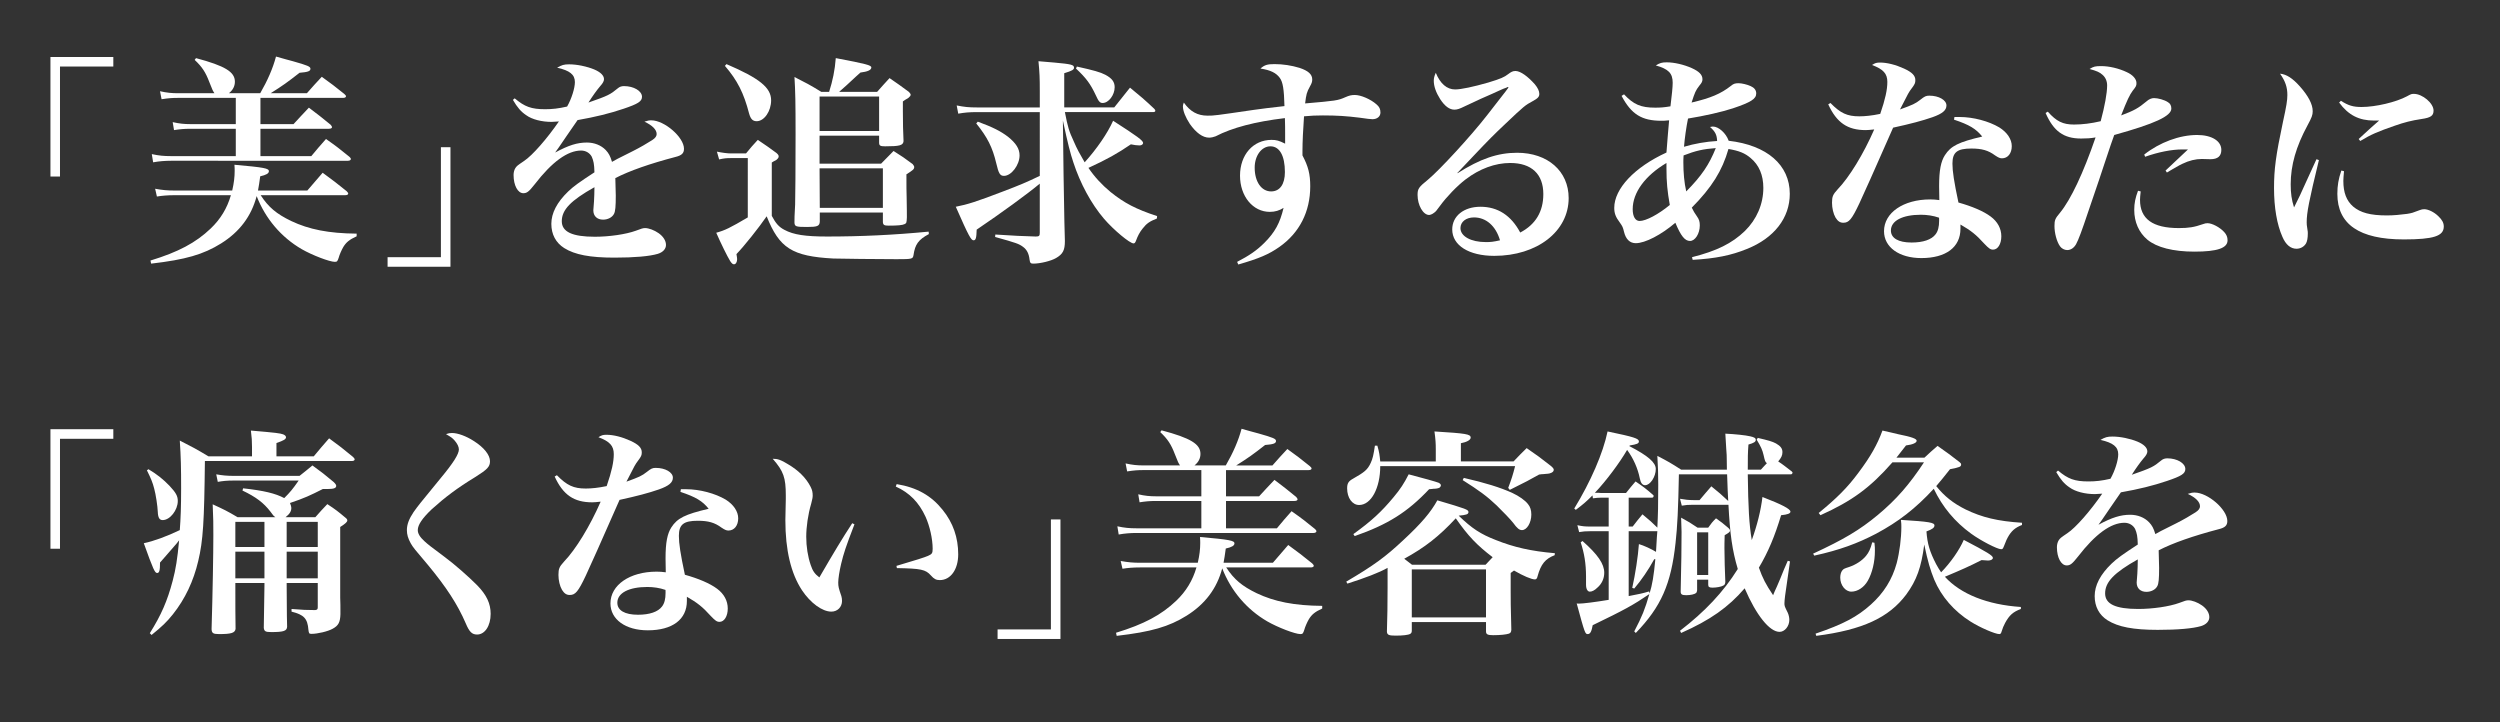 <?xml version="1.0" encoding="utf-8"?>
<!-- Generator: Adobe Illustrator 16.0.0, SVG Export Plug-In . SVG Version: 6.00 Build 0)  -->
<!DOCTYPE svg PUBLIC "-//W3C//DTD SVG 1.1//EN" "http://www.w3.org/Graphics/SVG/1.1/DTD/svg11.dtd">
<svg version="1.1" id="レイヤー_1" xmlns="http://www.w3.org/2000/svg" xmlns:xlink="http://www.w3.org/1999/xlink" x="0px"
	 y="0px" width="450px" height="130px" viewBox="0 0 450 130" enable-background="new 0 0 450 130" xml:space="preserve">
<rect x="0" y="0" width="450" height="130" fill="#333333" stroke="none"/>
<g>
	<path fill="#FFFFFF" d="M20.398,11.98h-9.599v19.796H9.08V10.26h11.318V11.98z"/>
	<path fill="#FFFFFF" d="M46.92,35.136c1.4,2.159,2.84,3.359,5.479,4.639c3.199,1.52,6.759,2.239,11.798,2.279v0.48
		c-1.319,0.6-1.88,1.08-2.399,1.92c-0.32,0.56-0.68,1.36-0.84,1.959c-0.2,0.6-0.28,0.72-0.68,0.72c-0.96,0-4.079-1.2-5.959-2.279
		c-3.72-2.16-6.56-5.519-8.119-9.559c-0.96,3.64-3.079,6.439-6.398,8.519c-3.2,2-6.399,2.919-12.598,3.64l-0.12-0.56
		c4.999-1.52,8.158-3.199,10.838-5.759c1.76-1.68,2.959-3.64,3.64-5.999H31.403c-1.2,0-2.2,0.08-3.16,0.24l-0.319-1.4
		c1.319,0.24,2.239,0.32,3.479,0.32h10.397c0.32-1.4,0.44-2.44,0.44-3.56c0-0.2,0-0.6-0.04-1.08c5.359,0.48,6.199,0.64,6.199,1.16
		c0,0.4-0.48,0.68-1.561,0.92c-0.159,1.24-0.239,1.64-0.399,2.56h8.879c1.159-1.36,1.56-1.8,2.759-3.2
		c1.92,1.4,2.479,1.84,4.319,3.319c0.2,0.2,0.28,0.32,0.28,0.44c0,0.16-0.2,0.28-0.52,0.28H46.92z M46.84,16.779
		c1.32-2.28,2.28-4.479,2.84-6.599c1.32,0.36,2.359,0.68,3.04,0.84c2.679,0.76,3.159,0.96,3.159,1.36c0,0.44-0.48,0.6-1.96,0.72
		c-2.199,1.72-3.039,2.32-5.199,3.68h6.52c1.159-1.32,1.52-1.72,2.68-2.959c1.759,1.28,2.319,1.68,4.039,3.079
		c0.239,0.2,0.319,0.32,0.319,0.44c0,0.16-0.199,0.28-0.52,0.28H46.88v4.719h5.959c1.16-1.28,1.561-1.68,2.76-2.96
		c1.72,1.28,2.24,1.72,3.92,3.08c0.159,0.2,0.239,0.32,0.239,0.44c0,0.16-0.199,0.28-0.56,0.28H46.88v4.919h9.159
		c1.119-1.32,1.439-1.76,2.64-3.08c1.879,1.32,2.439,1.76,4.159,3.16c0.239,0.2,0.319,0.36,0.319,0.44c0,0.2-0.239,0.32-0.52,0.32
		H30.763c-1.039,0-2.119,0.08-3.199,0.28l-0.24-1.479c1.28,0.28,2.2,0.36,3.399,0.36h11.719v-4.919h-8.239
		c-1.039,0-1.879,0.08-2.879,0.24l-0.24-1.44c1.2,0.28,2.119,0.36,3.119,0.36h8.239v-4.719H32.003c-0.92,0-1.64,0.04-2.92,0.24
		l-0.279-1.44c1.239,0.28,2.119,0.36,3.239,0.36h6.559c-0.319-0.48-0.319-0.48-0.92-2c-0.68-1.799-1.319-2.759-2.64-3.999l0.24-0.32
		c5.239,1.4,6.999,2.48,6.999,4.239c0,0.8-0.36,1.52-1.08,2.08H46.84z"/>
	<path fill="#FFFFFF" d="M69.764,46.294h9.599V26.498h1.72v21.516H69.764V46.294z"/>
	<path fill="#FFFFFF" d="M92.644,17.699c1.8,1.52,3,1.96,5.479,1.96c1.279,0,2.399-0.12,3.959-0.48c0.8-1.4,1.399-3.319,1.399-4.399
		c0-1.36-0.92-2.08-3.199-2.6c0.84-0.48,1.24-0.6,2.16-0.6c1.399,0,3.159,0.36,4.519,0.92c1.12,0.48,1.76,1.08,1.76,1.759
		c0,0.32-0.2,0.72-0.68,1.24c-0.64,0.76-1.359,1.759-2.119,2.959c3.559-1.24,3.919-1.44,5.278-2.56c0.32-0.28,0.681-0.4,1.12-0.4
		c1.76,0,3.239,0.88,3.239,1.919c0,0.84-0.72,1.28-3.319,2.16c-2.479,0.84-5.079,1.48-8.278,2.04c-1.2,1.72-1.52,2.2-1.96,2.84
		c-1.52,2.239-1.52,2.239-2.079,3c2.439-1.32,3.999-1.8,5.719-1.8c1.319,0,2.56,0.48,3.399,1.36c0.52,0.56,0.8,1.04,1.12,2.12
		c0.68-0.4,0.68-0.4,3.799-1.96c1.2-0.6,2.64-1.439,3.439-1.959c0.56-0.36,0.8-0.72,0.8-1.08c0-0.8-0.76-1.56-2.199-2.239
		c0.6-0.2,0.84-0.24,1.239-0.24c2.36,0,5.879,3.04,5.879,5.119c0,0.8-0.399,1.2-1.56,1.48c-4.559,1.2-8.238,2.479-10.798,3.799
		c0.08,2.679,0.08,2.759,0.08,3.159c0,1.96-0.08,2.84-0.32,3.28c-0.319,0.64-1.12,1.04-1.96,1.04c-1.079,0-1.76-0.64-1.76-1.68
		c0-0.12,0-0.12,0.12-1.6c0.04-0.92,0.08-1.48,0.08-2.56c-4.279,2.399-5.879,4.079-5.879,6.119c0,1.919,1.88,2.799,5.959,2.799
		c2.6,0,5.6-0.44,7.359-1.08c1.039-0.4,1.319-0.48,1.68-0.48c0.64,0,1.64,0.36,2.439,0.92c0.84,0.6,1.319,1.359,1.319,2.12
		c0,0.72-0.56,1.319-1.479,1.6c-1.479,0.44-4.199,0.68-7.799,0.68c-4.399,0-7.119-0.52-9.038-1.72
		c-1.521-0.959-2.32-2.479-2.32-4.359c0-1.919,1-3.879,3.04-5.839c0.96-0.92,1.96-1.64,4.719-3.439
		c-0.04-1.52-0.16-2.04-0.479-2.799c-0.36-0.68-1.08-1.12-1.92-1.12c-2.439,0-5.239,2.04-8.358,6.079c-1.04,1.32-1.399,1.6-2.04,1.6
		c-1,0-1.76-1.399-1.76-3.279c0-0.48,0.12-0.92,0.32-1.24c0.28-0.4,0.32-0.44,1.56-1.28c1.52-1,4.159-4.04,6.279-7.119
		c-0.64,0.04-1.04,0.08-1.32,0.08c-1.76,0-3.52-0.439-4.559-1.2c-0.96-0.64-1.6-1.399-2.4-2.759L92.644,17.699z"/>
	<path fill="#FFFFFF" d="M129.044,27.297c0.96,0.2,1.92,0.32,2.479,0.32h2.76c0.88-1.08,1.16-1.4,2.12-2.439
		c1.479,1,1.959,1.32,3.359,2.359c0.319,0.28,0.399,0.44,0.399,0.6c0,0.2-0.08,0.36-0.359,0.6c-0.08,0.08-0.08,0.08-0.561,0.32
		c-0.159,0.08-0.159,0.08-0.319,0.2v9.599c0.72,1.36,1.279,2,2.279,2.52c1.64,0.88,3.76,1.2,7.679,1.2
		c6.079,0,12.038-0.28,18.277-0.88l0.04,0.44c-1.88,1-2.479,1.84-2.76,3.759c-0.12,0.72-0.2,0.76-3.04,0.76
		c-3.039,0-10.438-0.08-11.397-0.12c-7.438-0.4-9.719-1.88-11.998-7.599c-1.399,2.04-4.039,5.359-5.439,6.799
		c0.08,0.4,0.12,0.8,0.12,0.92c0,0.52-0.24,0.919-0.56,0.919c-0.24,0-0.4-0.16-0.68-0.56c-0.561-0.92-1.68-3.2-2.52-5.119
		c1.6-0.44,2.479-0.88,5.679-2.76V28.457h-3.08c-0.76,0-1.199,0.04-2.079,0.24L129.044,27.297z M130.764,11.54
		c5.959,2.56,8.039,4.239,8.039,6.519c0,1.959-1.24,3.759-2.6,3.759c-0.72,0-1.08-0.4-1.359-1.36
		c-0.96-3.719-2.12-5.999-4.359-8.599L130.764,11.54z M149.241,16.539c0.64-2,1.04-3.919,1.199-6.079
		c5.479,1.04,6.399,1.28,6.399,1.68c0,0.48-0.68,0.76-1.96,0.92c-0.359,0.32-0.56,0.48-0.76,0.68c-1.24,1.16-2.279,2.12-3.079,2.799
		h6.839c0.959-1.08,1.239-1.4,2.239-2.479c1.52,1.04,1.96,1.36,3.479,2.479c0.24,0.28,0.32,0.36,0.32,0.52s-0.12,0.32-0.36,0.52
		c-0.08,0.08-0.08,0.08-0.64,0.4c-0.16,0.12-0.2,0.12-0.4,0.28c0,0.36,0,0.6,0,1.04c0,0.16,0,0.4,0,0.68
		c0,2.32,0.04,3.64,0.12,5.439c-0.08,0.76-0.72,0.92-3.319,0.92c-0.88,0-1.08-0.12-1.08-0.68v-1.24h-10.718v5.039H158.6
		c1-1,1.319-1.32,2.239-2.28c1.52,0.96,2,1.28,3.439,2.36c0.2,0.24,0.28,0.4,0.28,0.52c0,0.4-0.2,0.56-1.4,1.32
		c0,2.28,0,3.04,0.04,4.2c0.04,1.919,0.04,3.079,0.04,3.519v0.04c-0.04,0.96-0.08,1.04-0.399,1.2c-0.4,0.2-1.24,0.28-2.88,0.28
		c-0.8,0-1-0.12-1.04-0.64v-1.72h-11.357v1.64c-0.04,0.8-0.44,0.96-2.28,0.96c-2.039,0-2.239-0.08-2.279-0.8
		c0-0.92,0-0.92,0.12-3.239c0.04-1.52,0.08-6.359,0.08-12.638c0-5.759-0.04-7.679-0.2-10.318c2.12,1.08,2.76,1.4,4.839,2.68H149.241
		z M158.239,23.578v-6.199h-10.718v6.199H158.239z M158.919,37.416v-7.119h-11.397l0.04,7.119H158.919z"/>
	<path fill="#FFFFFF" d="M191.681,20.179c0.521,2.679,0.72,3.399,1.6,5.279c0.561,1.32,1.12,2.32,1.96,3.759
		c2.199-2.439,4.119-5.239,5.119-7.479c4.359,2.799,5.399,3.56,5.399,4c0,0.24-0.28,0.44-0.641,0.44c-0.479,0-0.999-0.08-1.56-0.2
		c-2.399,1.64-4.319,2.72-7.639,4.239c1.08,1.6,2.399,3.04,4,4.359c2.439,1.959,4.559,3.08,8.358,4.319l-0.04,0.44
		c-1.32,0.52-1.84,0.88-2.56,1.8c-0.521,0.64-0.88,1.319-1.2,2.199c-0.12,0.32-0.24,0.48-0.439,0.48c-0.68,0-3.6-2.439-5.319-4.439
		c-2.319-2.72-4.279-6.359-5.52-10.159c-0.56-1.68-0.959-3.239-1.879-7.519l0.12,9.758c0.159,9.278,0.159,9.278,0.239,11.918
		c0,1.68-0.359,2.36-1.6,3.08c-0.88,0.52-2.84,1-4.079,1c-0.48,0-0.6-0.12-0.68-0.72c-0.12-1.08-0.48-1.799-1.2-2.319
		s-1.12-0.68-4.999-1.76l0.04-0.44c3.72,0.24,4.599,0.28,7.278,0.36c0.601,0,0.721-0.12,0.721-0.68v-8.839
		c-2.2,1.84-6.919,5.279-11.358,8.279c-0.04,1.52-0.16,1.92-0.561,1.92c-0.439,0-0.84-0.68-3.199-6.039
		c2.08-0.4,3.84-0.96,8.519-2.76c2.96-1.12,4.279-1.68,6.6-2.799V20.179h-11.318c-1.4,0-2.2,0.08-3.359,0.28l-0.28-1.48
		c1.399,0.28,2.16,0.36,3.64,0.36h11.318v-2.92c0-2.439-0.04-3.359-0.24-5.399c1.279,0.12,2.239,0.2,2.839,0.24
		c3.08,0.28,3.56,0.4,3.56,0.919c0,0.36-0.319,0.56-1.76,1v6.159h8.999c1.479-1.84,1.479-1.84,2.839-3.56
		c1.96,1.6,2.521,2.08,4.359,3.799c0.16,0.16,0.2,0.28,0.2,0.36c0,0.16-0.16,0.24-0.359,0.24H191.681z M176.004,21.898
		c2.719,1,4.119,1.72,5.438,2.719c1.44,1.16,2.08,2.16,2.08,3.359c0,1.72-1.479,3.68-2.8,3.68c-0.72,0-0.96-0.4-1.399-2.28
		c-0.681-2.879-1.6-4.679-3.6-7.159L176.004,21.898z M193.841,11.98c3.039,0.68,4.199,1,5.119,1.479c1.199,0.64,1.68,1.28,1.68,2.24
		c0,1.4-1.08,2.839-2.16,2.839c-0.479,0-0.72-0.24-1.239-1.399c-0.96-2.04-1.72-3.08-3.56-4.799L193.841,11.98z"/>
	<path fill="#FFFFFF" d="M222.684,47.134c2.159-1.12,3.52-2.04,4.919-3.439c1.88-1.88,2.8-3.56,3.439-6.279
		c-0.76,0.48-1.52,0.72-2.479,0.72c-3.04,0-5.359-2.8-5.359-6.519c0-3.759,2.359-6.439,5.679-6.439c0.841,0,1.32,0.12,2.44,0.68
		c0-1.12,0-1.439,0-1.919c0-0.96,0-1.28-0.04-2.68c-5.359,0.64-9.479,1.72-12.479,3.279c-0.279,0.12-0.8,0.24-1.159,0.24
		c-1.16,0-2.36-0.88-3.479-2.479c-0.76-1.16-1.24-2.32-1.24-3.16c0-0.16,0.04-0.36,0.16-0.68c1.16,1.64,2.479,2.359,4.279,2.359
		c1.2,0,1.2,0,8.318-1.04c1.6-0.24,2.8-0.36,5.52-0.68c-0.08-3.04-0.28-4.319-0.84-5.079c-0.64-0.88-1.64-1.4-3.479-1.68
		c0.72-0.64,1.239-0.8,2.52-0.8c1.52,0,3.079,0.24,4.52,0.68c1.56,0.52,2.279,1.16,2.279,2.08c0,0.4-0.08,0.68-0.4,1.24
		c-0.6,1.08-0.68,1.439-0.88,3.079c5.56-0.48,5.88-0.52,7.239-1.12c0.72-0.32,1.12-0.4,1.72-0.4c1.08,0,2.84,0.76,3.879,1.68
		c0.521,0.44,0.721,0.84,0.721,1.479c0,0.72-0.601,1.2-1.44,1.2c-0.359,0-0.96-0.08-2.359-0.28c-2.279-0.28-3.999-0.4-6.559-0.4
		c-1.36,0-2.04,0.04-3.399,0.16c-0.16,2.12-0.28,4.719-0.28,6.199c0,0.16,0,0.48,0,0.84c1.04,1.96,1.399,3.359,1.399,5.559
		c0,4.56-1.919,8.359-5.559,10.918c-1.88,1.32-3.64,2.08-7.398,3.159L222.684,47.134z M228.683,26.337c-1.6,0-2.84,1.68-2.84,3.839
		c0,2.52,1.2,4.279,2.96,4.279c1.56,0,2.479-1.28,2.479-3.479C231.282,28.017,230.322,26.337,228.683,26.337z"/>
	<path fill="#FFFFFF" d="M262.362,31.177c4.079-2.6,7.239-3.68,10.718-3.68c5.52,0,9.279,3.32,9.279,8.159
		c0,5.999-5.68,10.398-13.398,10.398c-4.559,0-7.559-1.88-7.559-4.759c0-2.399,2.08-4.079,5.079-4.079c3.12,0,5.52,1.56,7.159,4.639
		c2.76-1.44,4.159-3.759,4.159-6.919c0-3.6-2.12-5.599-5.959-5.599c-2.72,0-5.52,1.04-8.039,2.959
		c-1.52,1.16-3.439,3.16-4.599,4.759c-0.68,0.92-0.76,1.04-1.12,1.28c-0.24,0.2-0.64,0.36-0.84,0.36c-1.08,0-2.079-1.76-2.079-3.599
		c0-1.12,0.199-1.4,1.879-2.76c2.08-1.72,7.719-7.839,10.639-11.598c3.839-4.919,3.839-4.919,3.839-5.039c0,0-0.04-0.04-0.08-0.04
		c0,0,0,0-0.04,0c-0.119,0.08-0.359,0.16-0.8,0.32c-0.319,0.16-1.039,0.44-2.039,0.92c-0.28,0.12-1,0.44-2,0.88
		c-1.319,0.6-1.319,0.6-2.999,1.4c-0.8,0.4-1.28,0.56-1.76,0.56c-0.88,0-1.72-0.6-2.56-1.88c-0.76-1.2-1.16-2.319-1.16-3.319
		c0-0.44,0.08-0.8,0.36-1.44c0.8,1.96,1.999,3,3.479,3c1.079,0,3.319-0.48,5.959-1.24c2.239-0.68,2.879-0.96,3.599-1.52
		c0.521-0.4,0.84-0.56,1.28-0.56c0.04,0,0.08,0,0.08,0c0.88,0.04,2.159,0.96,3.439,2.399c0.52,0.64,0.8,1.2,0.8,1.72
		c0,0.52-0.24,0.8-1.28,1.36c-1.199,0.64-1.479,0.84-4.799,4c-2.12,2-2.96,2.839-5.839,5.879c-2.04,2.16-2.04,2.16-2.84,3
		L262.362,31.177z M265.322,39.135c-1.44,0-2.44,0.8-2.44,1.92c0,1.479,1.88,2.52,4.56,2.52c0.88,0,1.32-0.04,2.56-0.32
		C269.241,40.655,267.481,39.135,265.322,39.135z"/>
	<path fill="#FFFFFF" d="M292.325,16.979c1.72,1.84,3.039,2.399,5.599,2.399c0.96,0,1.56-0.04,2.76-0.24
		c0.24-1.959,0.4-3.439,0.4-4.239c0-1.72-0.761-2.479-3.04-3.12c0.72-0.44,1.08-0.56,1.96-0.56c1.359,0,3.079,0.4,4.519,1.04
		c1.32,0.6,1.92,1.2,1.92,2c0,0.4-0.12,0.64-0.56,1.16c-0.68,0.88-0.8,1.2-1.399,3.04c3.399-0.8,5.238-1.56,7.078-3
		c0.48-0.4,0.76-0.48,1.4-0.48c0.56,0,1.56,0.24,2.159,0.52c0.64,0.28,1,0.72,1,1.319c0,1-1,1.6-4.199,2.68
		c-2.08,0.68-5.119,1.36-8.079,1.84c-0.319,1.56-0.6,3.56-0.72,5.079c1.88-0.56,3.92-0.92,5.959-1.04
		c-0.04-1.12-0.359-1.72-1.279-2.52c0.239-0.04,0.399-0.08,0.52-0.08c1.04,0,2.359,1.2,2.84,2.56
		c6.919,0.8,10.998,4.359,10.998,9.558c0,4.319-2.8,7.958-7.719,9.918c-2.84,1.16-5.64,1.72-9.759,1.959l-0.12-0.48
		c4.439-1.12,7.199-2.479,9.519-4.719c2.12-2.08,3.319-4.839,3.319-7.758c0-2.28-0.76-4.12-2.319-5.399c-1-0.84-2.04-1.28-3.959-1.6
		c-1.12,3.919-3,6.919-6.6,10.558c0.4,0.8,0.4,0.8,0.92,1.56c0.4,0.56,0.521,0.959,0.521,1.64c0,1.479-0.84,2.799-1.76,2.799
		s-1.64-0.88-2.64-3.279c-2.52,2.16-5.439,3.679-7.119,3.679c-1.079,0-1.8-0.72-2.119-2.04c-0.2-0.84-0.28-1-0.76-1.68
		c-0.76-1-1-1.68-1-2.64c0-3.439,3.64-7.319,9.398-9.958c0.2-2.36,0.319-4.279,0.479-5.799c-0.72,0.08-1.119,0.08-1.399,0.08
		c-3.52,0-5.399-1.16-7.159-4.479L292.325,16.979z M293.885,37.656c0,1.32,0.479,2.12,1.24,2.12c1.159,0,3.399-1.2,5.438-2.88
		c-0.439-2.479-0.6-4.119-0.6-6.519c0-0.2,0-0.6,0-1.04C296.124,31.617,293.885,34.656,293.885,37.656z M303.003,29.217
		c0,1.88,0.16,3.68,0.521,5.239c2.759-2.799,4.119-4.799,5.318-7.799c-2.239,0.16-3.639,0.48-5.799,1.32
		C303.003,28.577,303.003,28.977,303.003,29.217z"/>
	<path fill="#FFFFFF" d="M329.484,18.539c1.8,1.84,3,2.4,5.199,2.4c1,0,2.24-0.12,3.76-0.44c0.92-2.68,1.279-4.359,1.279-5.759
		c0-1.479-0.72-2.279-2.76-3.04c0.561-0.36,0.801-0.439,1.44-0.439c1.279,0,2.839,0.4,4.319,1.08c1.479,0.68,2.039,1.28,2.039,2.08
		c0,0.52-0.08,0.72-0.68,1.52c-0.479,0.64-0.52,0.68-2.079,3.759c2.319-0.84,2.759-1.04,3.679-1.76c0.76-0.6,1-0.72,1.6-0.72
		c1.72,0,3.08,0.8,3.08,1.759c0,0.88-0.72,1.48-2.52,2.12c-1.84,0.64-3.96,1.2-7.079,1.88c-3.359,7.639-5.399,12.198-6.079,13.638
		c-1.359,2.879-1.88,3.479-2.879,3.479c-0.601,0-1-0.28-1.4-0.92c-0.399-0.68-0.64-1.72-0.64-2.68c0-1.12,0.16-1.479,1-2.399
		c2.119-2.2,4.679-6.399,6.599-10.798c-0.76,0.08-1.16,0.12-1.52,0.12c-3.279,0-5.239-1.32-6.759-4.639L329.484,18.539z
		 M351.801,21.059c0.4,0,0.72,0,0.92,0c2.479,0,5.279,0.76,7.159,1.879c1.399,0.88,2.239,2.12,2.239,3.359c0,1.32-0.72,2.2-1.76,2.2
		c-0.36,0-0.64-0.12-1.24-0.52c-1.239-0.92-2.399-1.24-4.279-1.24c-2.559,0-3.399,0.68-3.399,2.72c0,1.36,0.28,3.239,1.08,6.999
		c2.439,0.68,4.52,1.56,5.799,2.52c1.24,0.919,1.92,2.16,1.92,3.559c0,1.4-0.64,2.4-1.479,2.4c-0.48,0-0.76-0.2-1.6-1.08
		c-1.44-1.6-2.399-2.359-4.279-3.439c0,0.28,0,0.52,0,0.76c0,3.32-2.6,5.279-7.039,5.279c-3.999,0-6.719-1.959-6.719-4.839
		c0-3.319,3.479-5.719,8.318-5.719c0.561,0,1.04,0.04,1.64,0.12c-0.04-1.96-0.04-2.08-0.04-2.52c0-2.839,0.32-4.439,1.04-5.559
		c1.08-1.68,2.479-2.359,6.719-3.359c-1.119-1.399-2.319-2.12-5.079-3.04L351.801,21.059z M345.762,38.655
		c-3.319,0-5.399,1.08-5.399,2.84c0,1.359,1.32,2.16,3.72,2.16c2.08,0,3.6-0.52,4.319-1.48c0.44-0.56,0.64-1.36,0.64-2.439
		c0-0.48,0-0.56-0.04-0.56C347.962,38.815,346.842,38.655,345.762,38.655z"/>
	<path fill="#FFFFFF" d="M368.605,20.099c1.56,1.76,2.72,2.319,4.72,2.319c1.479,0,3.119-0.2,4.799-0.6
		c0.72-2.68,1.16-5.039,1.16-6.439c0-0.76-0.28-1.44-0.84-1.92c-0.48-0.44-1-0.68-2.32-1.04c0.72-0.44,1-0.52,2.08-0.52
		c1.439,0,3.159,0.4,4.599,1.08c1.08,0.479,1.76,1.24,1.76,1.959c0,0.48-0.04,0.6-0.68,1.4c-0.56,0.76-1,1.68-2.079,4.439
		c2.359-0.88,3.119-1.32,4.559-2.52c0.44-0.4,0.92-0.6,1.36-0.6c0.72,0,1.879,0.32,2.479,0.72c0.439,0.24,0.64,0.64,0.64,1.16
		c0,1.36-2.92,2.72-10.278,4.759c-0.52,1.44-0.52,1.44-1.76,5.159c-0.76,2.319-0.76,2.319-2.919,8.639
		c-1.16,3.479-1.76,5.079-2.2,5.879c-0.399,0.68-0.96,1.04-1.6,1.04c-0.479,0-1-0.28-1.28-0.68c-0.6-0.84-0.999-2.399-0.999-3.639
		c0-1.08,0.12-1.36,0.999-2.4c1.96-2.399,4.2-7.159,6.399-13.558c-0.92,0.16-1.6,0.2-2.6,0.2c-3.159,0-4.959-1.319-6.398-4.599
		L368.605,20.099z M385.322,34.456c-0.079,0.76-0.119,1.16-0.119,1.52c0,3.439,2.279,5.079,6.998,5.079c1.76,0,2.76-0.16,4.359-0.72
		c0.28-0.12,0.561-0.16,0.8-0.16c0.8,0,2.2,0.72,3,1.6c0.399,0.44,0.6,0.88,0.6,1.48c0,1.399-1.84,2.04-5.959,2.04
		c-3.839,0-6.799-0.76-8.479-2.16c-1.52-1.28-2.359-3.16-2.359-5.359c0-1.2,0.2-2.16,0.68-3.439L385.322,34.456z M385.963,27.817
		c2.799-2.2,6.358-3.52,9.519-3.52c2.639,0,4.358,1.08,4.358,2.68c0,1.12-0.64,1.68-1.959,1.68l-1.56-0.04
		c-1.12,0-2.28,0.28-3.52,0.88c-0.28,0.12-0.28,0.12-1.68,0.92c-0.48,0.28-0.601,0.36-1.08,0.64l-0.24-0.36l4.039-3.799
		c-0.439,0-0.76,0-0.999,0c-1.96,0-4.359,0.48-6.719,1.32L385.963,27.817z"/>
	<path fill="#FFFFFF" d="M417.403,28.817c-1.8,7.399-2.199,9.479-2.199,11.198c0,0.4,0,0.4,0.16,1.48c0.04,0.12,0.04,0.32,0.04,0.56
		c0,0.8-0.12,1.4-0.32,1.76c-0.359,0.6-1,0.96-1.72,0.96c-1.04,0-1.92-0.72-2.52-2.12c-1-2.24-1.52-5.319-1.52-8.798
		c0-3.399,0.319-5.839,1.6-11.878c0.64-2.919,0.8-3.919,0.8-4.879c0-1.4-0.36-2.479-1.319-3.839c1.159,0.12,2.239,0.8,3.559,2.28
		c1.561,1.759,2.32,3.239,2.32,4.479c0,0.68-0.16,1.12-0.92,2.52c-2.08,3.839-3.04,7.199-3.04,10.638c0,1.64,0.16,2.76,0.601,4.159
		c1.039-2.08,1.279-2.6,1.68-3.519c1.959-4.279,1.959-4.279,2.359-5.159L417.403,28.817z M421.923,30.817
		c-0.08,0.92-0.12,1.32-0.12,1.76c0,2.08,0.561,3.559,1.76,4.599c1.32,1.12,3.12,1.6,6.079,1.6c1.2,0,2.439-0.12,3.64-0.28
		c0.92-0.16,0.92-0.16,2.279-0.68c0.28-0.12,0.56-0.16,0.8-0.16c0.72,0,1.8,0.52,2.56,1.28c0.68,0.64,0.96,1.2,0.96,1.839
		c0,1.72-1.84,2.32-7.199,2.32c-7.998,0-11.958-2.72-11.958-8.199c0-1.479,0.2-2.68,0.721-4.199L421.923,30.817z M421.363,18.139
		c1.359,0.88,2.239,1.12,3.719,1.12c2.52,0,6.239-0.88,8.159-1.92c0.8-0.44,0.84-0.44,1.279-0.44c1.521,0,3.52,1.68,3.52,3
		c0,0.92-0.479,1.28-2.159,1.52c-1.84,0.28-3.08,0.6-4.8,1.2c-3.119,1.08-4.319,1.6-6.238,2.759l-0.28-0.36
		c1.359-1.28,3.159-2.879,3.68-3.319c-0.4,0-0.72,0-0.92,0c-2.68,0-4.6-0.96-6.279-3.239L421.363,18.139z"/>
	<path fill="#FFFFFF" d="M20.398,78.98h-9.599v19.797H9.08V77.26h11.318V78.98z"/>
	<path fill="#FFFFFF" d="M56.479,82.139c1.2-1.439,1.56-1.879,2.76-3.238c1.92,1.398,2.479,1.84,4.319,3.359
		c0.2,0.199,0.28,0.32,0.28,0.439c0,0.16-0.2,0.279-0.44,0.279H36.882c-0.12,10.959-0.319,14.318-1.199,17.998
		c-0.84,3.6-2.36,6.838-4.56,9.598c-1.12,1.4-1.92,2.16-3.84,3.721l-0.319-0.32c2.039-3.24,3.159-5.799,4.119-9.439
		c0.56-2.119,0.84-3.879,1.16-7.279c-0.2,0.281-0.36,0.441-0.44,0.561c-0.32,0.359-1.04,1.199-2.119,2.439
		c-0.2,0.201-0.48,0.561-0.88,1c0,1.439-0.12,1.881-0.521,1.881c-0.399,0-0.68-0.561-2.399-5.359c1.76-0.361,4.159-1.24,6.479-2.359
		c0.16-2.08,0.24-4.24,0.24-7.48c0-3.719-0.04-5.639-0.24-8.637c2.28,1.158,2.96,1.52,5.159,2.838h7.839v-1.68
		c0-1.119-0.04-1.68-0.2-2.959c4.68,0.4,5.199,0.48,5.8,0.68c0.319,0.121,0.52,0.32,0.52,0.52c0,0.361-0.439,0.602-1.72,1.041v2.398
		H56.479z M26.724,84.459c1.6,0.959,2.64,1.799,3.8,3c1.159,1.24,1.479,1.84,1.479,2.719c0,1.641-1.399,3.439-2.72,3.439
		c-0.56,0-0.84-0.4-0.88-1.48c-0.04-1.039-0.359-3.158-0.64-4.158c-0.28-1.119-0.6-1.879-1.32-3.32L26.724,84.459z M51.6,105.416
		c0.04,6.078,0.04,6.078,0.08,7.398c-0.04,0.76-0.64,0.959-2.84,0.959c-1.04,0-1.279-0.119-1.359-0.76
		c0.04-2.719,0.12-6.879,0.12-7.598v-0.48h-5.239v0.561c0,4.598,0,4.598,0.04,7.719c-0.12,0.719-0.8,0.92-2.96,0.92
		c-1.08,0-1.319-0.16-1.359-0.881c0.2-6.639,0.319-13.678,0.319-16.957c0-2,0-2.879-0.119-5.52c1.999,0.92,2.599,1.201,4.479,2.32
		h6.799c-0.359-0.279-0.359-0.279-0.88-1c-1.239-1.6-2.6-2.639-5.039-3.799l0.12-0.4c3.68,0.4,5.839,0.92,7.398,1.76
		c1.04-1.039,1.521-1.6,2.6-3.16H42.081c-1.239,0-2,0.08-2.88,0.24l-0.279-1.359c1.119,0.199,1.959,0.279,3.159,0.279h11.838
		c1-0.799,1.32-1.039,2.319-1.879c1.72,1.24,2.2,1.639,3.84,3c0.36,0.359,0.439,0.52,0.439,0.68c0,0.4-0.439,0.559-1.479,0.559
		c-0.16,0-0.52,0-0.92,0c-2.279,1.16-3.319,1.641-5.919,2.52c0.16,0.4,0.24,0.682,0.24,0.881c0,0.6-0.28,1.08-1.04,1.68h5.359
		c0.92-1.039,1.199-1.359,2.159-2.359c1.521,1,1.92,1.32,3.16,2.359c0.319,0.24,0.439,0.4,0.439,0.561
		c0,0.279-0.28,0.559-1.279,1.199v9.199c0,1.879,0,1.879,0,3.518c0.04,0.762,0.04,1.721,0.04,2.961
		c-0.04,1.479-0.36,2.078-1.4,2.639c-0.84,0.48-2.72,0.92-3.799,0.92c-0.44,0-0.48-0.08-0.561-0.719
		c-0.159-2.041-0.8-2.721-3.039-3.281v-0.479c2.04,0.16,2.68,0.199,4.239,0.199c0.399-0.039,0.479-0.16,0.479-0.52v-4.359H51.6
		V105.416z M47.601,93.938h-5.239v4.52h5.239V93.938z M47.601,99.297h-5.239v4.799h5.239V99.297z M57.198,98.457v-4.52H51.6v4.52
		H57.198z M57.198,104.096v-4.799H51.6v4.799H57.198z"/>
	<path fill="#FFFFFF" d="M81.361,77.939c1.039,0,2.559,0.561,3.919,1.439c1.84,1.16,2.919,2.52,2.919,3.641
		c0,1-0.479,1.479-2.639,2.84c-3.28,2-5.439,3.639-7.839,5.799c-1.68,1.6-2.52,2.799-2.52,3.76c0,0.6,0.359,1.238,1.199,1.998
		c0.76,0.682,0.76,0.682,3.64,2.84c1.84,1.359,4.279,3.52,5.839,5.08c1.72,1.76,2.439,3.318,2.439,5.158
		c0,2.16-1.039,3.721-2.439,3.721c-0.92,0-1.399-0.48-2.039-2c-1.48-3.439-3.52-6.559-6.839-10.559c-2.28-2.68-2.68-3.16-3.08-3.879
		c-0.479-0.881-0.68-1.561-0.68-2.359c0-1.041,0.4-2.041,1.2-3.24c0.92-1.279,0.92-1.279,4.919-6.158
		c2.199-2.641,3.239-4.279,3.239-5.119c0-0.48-0.28-1.041-0.76-1.6c-0.44-0.48-0.479-0.521-1.56-1.16
		C80.761,77.98,80.961,77.939,81.361,77.939z"/>
	<path fill="#FFFFFF" d="M100.242,85.539c1.8,1.84,3,2.398,5.199,2.398c1,0,2.24-0.119,3.76-0.439
		c0.92-2.68,1.279-4.359,1.279-5.758c0-1.48-0.72-2.281-2.76-3.041c0.561-0.359,0.801-0.439,1.44-0.439
		c1.279,0,2.839,0.4,4.319,1.08c1.479,0.68,2.039,1.279,2.039,2.08c0,0.52-0.08,0.719-0.68,1.52c-0.479,0.641-0.52,0.68-2.079,3.76
		c2.319-0.84,2.759-1.041,3.679-1.76c0.76-0.6,1-0.721,1.6-0.721c1.72,0,3.08,0.801,3.08,1.76c0,0.881-0.72,1.48-2.52,2.119
		c-1.84,0.641-3.96,1.201-7.079,1.881c-3.359,7.639-5.399,12.197-6.079,13.637c-1.359,2.881-1.88,3.48-2.879,3.48
		c-0.601,0-1-0.281-1.4-0.92c-0.399-0.68-0.64-1.721-0.64-2.68c0-1.121,0.16-1.48,1-2.4c2.119-2.199,4.679-6.398,6.599-10.797
		c-0.76,0.08-1.16,0.119-1.52,0.119c-3.279,0-5.239-1.32-6.759-4.639L100.242,85.539z M122.559,88.059c0.4,0,0.72,0,0.92,0
		c2.479,0,5.279,0.76,7.159,1.879c1.399,0.881,2.239,2.121,2.239,3.359c0,1.32-0.72,2.201-1.76,2.201c-0.36,0-0.64-0.121-1.24-0.521
		c-1.239-0.92-2.399-1.238-4.279-1.238c-2.559,0-3.399,0.68-3.399,2.719c0,1.359,0.28,3.24,1.08,6.998
		c2.439,0.68,4.52,1.561,5.799,2.52c1.24,0.92,1.92,2.16,1.92,3.561c0,1.398-0.64,2.398-1.479,2.398c-0.48,0-0.76-0.199-1.6-1.078
		c-1.44-1.602-2.399-2.361-4.279-3.439c0,0.279,0,0.52,0,0.76c0,3.318-2.6,5.279-7.039,5.279c-3.999,0-6.719-1.961-6.719-4.84
		c0-3.32,3.479-5.719,8.318-5.719c0.561,0,1.04,0.039,1.64,0.119c-0.04-1.959-0.04-2.08-0.04-2.52c0-2.84,0.32-4.439,1.04-5.559
		c1.08-1.68,2.479-2.359,6.719-3.359c-1.119-1.4-2.319-2.119-5.079-3.039L122.559,88.059z M116.52,105.656
		c-3.319,0-5.399,1.078-5.399,2.838c0,1.361,1.32,2.16,3.72,2.16c2.08,0,3.6-0.52,4.319-1.479c0.44-0.561,0.64-1.361,0.64-2.441
		c0-0.479,0-0.559-0.04-0.559C118.72,105.814,117.6,105.656,116.52,105.656z"/>
	<path fill="#FFFFFF" d="M153.802,94.377c-1.6,4.16-1.92,5.16-2.399,7.119c-0.32,1.359-0.521,2.68-0.521,3.359
		c0,0.721,0.08,1.039,0.561,2.439c0.08,0.32,0.12,0.52,0.12,0.881c0,1.078-0.8,1.918-1.92,1.918c-1.64,0-3.76-1.559-5.279-3.838
		c-2-3.039-2.999-7.24-2.999-12.639c0-0.279,0-0.279,0.079-3.799c0-0.279,0-0.52,0-0.641c0-3.199-0.399-4.359-2.359-6.598
		c0.92,0,1.48,0.199,2.72,0.959c1.92,1.119,3.319,2.52,4.119,4.119c0.28,0.561,0.36,0.961,0.36,1.561c0,0.359-0.08,0.68-0.28,1.479
		c-0.56,1.881-0.88,4.16-0.88,5.92s0.28,3.559,0.8,5.078c0.36,1.08,0.72,1.6,1.56,2.24c2.6-4.479,4.16-7.078,5.919-9.758
		L153.802,94.377z M161.4,87.139c3.64,0.6,6.239,2.08,8.278,4.639c1.88,2.32,2.8,5,2.8,8c0,2.719-1.359,4.639-3.319,4.639
		c-0.64,0-1.04-0.201-1.6-0.84c-0.96-1.08-1.8-1.24-6.119-1.32l-0.08-0.4c3.52-1.039,5.039-1.52,5.679-1.799
		c0.721-0.32,0.84-0.48,0.84-1.279c0-1.76-0.52-4.08-1.279-5.76c-1.2-2.6-2.88-4.318-5.359-5.439L161.4,87.139z"/>
	<path fill="#FFFFFF" d="M179.564,113.295h9.599V93.498h1.72v21.516h-11.318V113.295z"/>
	<path fill="#FFFFFF" d="M220.721,102.137c1.4,2.158,2.84,3.359,5.479,4.639c3.199,1.52,6.759,2.24,11.798,2.279v0.48
		c-1.319,0.6-1.88,1.08-2.399,1.92c-0.32,0.559-0.68,1.359-0.84,1.959c-0.2,0.6-0.28,0.721-0.68,0.721
		c-0.96,0-4.079-1.201-5.959-2.281c-3.72-2.158-6.56-5.518-8.119-9.557c-0.96,3.639-3.079,6.438-6.398,8.518
		c-3.2,2-6.399,2.92-12.598,3.639l-0.12-0.559c4.999-1.52,8.158-3.199,10.838-5.76c1.76-1.68,2.959-3.639,3.64-5.998h-10.158
		c-1.2,0-2.2,0.08-3.16,0.238l-0.319-1.398c1.319,0.24,2.239,0.32,3.479,0.32h10.397c0.32-1.4,0.44-2.439,0.44-3.561
		c0-0.199,0-0.6-0.04-1.08c5.359,0.48,6.199,0.641,6.199,1.16c0,0.4-0.48,0.68-1.561,0.92c-0.159,1.24-0.239,1.641-0.399,2.561
		h8.879c1.159-1.361,1.56-1.801,2.759-3.199c1.92,1.398,2.479,1.838,4.319,3.318c0.2,0.199,0.28,0.32,0.28,0.439
		c0,0.16-0.2,0.281-0.52,0.281H220.721z M220.641,83.779c1.32-2.279,2.28-4.479,2.84-6.6c1.32,0.361,2.359,0.68,3.04,0.84
		c2.679,0.76,3.159,0.961,3.159,1.359c0,0.441-0.48,0.602-1.96,0.721c-2.199,1.721-3.039,2.32-5.199,3.68h6.52
		c1.159-1.32,1.52-1.721,2.68-2.959c1.759,1.279,2.319,1.68,4.039,3.078c0.239,0.201,0.319,0.32,0.319,0.441
		c0,0.158-0.199,0.279-0.52,0.279h-14.878v4.719h5.959c1.16-1.279,1.561-1.68,2.76-2.959c1.72,1.279,2.24,1.719,3.92,3.08
		c0.159,0.199,0.239,0.318,0.239,0.439c0,0.16-0.199,0.279-0.56,0.279h-12.318v4.92h9.159c1.119-1.32,1.439-1.76,2.64-3.08
		c1.879,1.32,2.439,1.76,4.159,3.16c0.239,0.199,0.319,0.359,0.319,0.439c0,0.199-0.239,0.32-0.52,0.32h-31.875
		c-1.039,0-2.119,0.08-3.199,0.279l-0.24-1.48c1.28,0.281,2.2,0.361,3.399,0.361h11.719v-4.92h-8.239
		c-1.039,0-1.879,0.08-2.879,0.24l-0.24-1.439c1.2,0.279,2.119,0.359,3.119,0.359h8.239v-4.719h-10.438
		c-0.92,0-1.64,0.039-2.92,0.24l-0.279-1.439c1.239,0.279,2.119,0.359,3.239,0.359h6.559c-0.319-0.48-0.319-0.48-0.92-2
		c-0.68-1.799-1.319-2.76-2.64-4l0.24-0.318c5.239,1.398,6.999,2.479,6.999,4.238c0,0.801-0.36,1.52-1.08,2.08H220.641z"/>
	<path fill="#FFFFFF" d="M242.324,104.695c4.959-2.92,7.039-4.439,10.278-7.479c3.239-3,4.959-5.039,6.119-7.158
		c5.279,1.559,5.6,1.68,5.6,2.119c0,0.4-0.4,0.52-1.76,0.641c2.359,2.279,3.919,3.318,6.719,4.398c3.199,1.279,6.318,2,10.598,2.359
		l-0.04,0.359c-1.68,0.641-2.479,1.6-3.079,3.801c-0.08,0.398-0.24,0.559-0.479,0.559c-0.601,0-2.12-0.639-3.76-1.6
		c-0.28,0.201-0.32,0.24-0.6,0.441v3.199c0,1.84,0,2.439,0.119,7.039c-0.039,0.398-0.119,0.559-0.439,0.68
		c-0.479,0.16-1.52,0.279-2.84,0.279c-1,0-1.279-0.16-1.279-0.68v-1.68h-13.358v1.52c0,0.32-0.079,0.48-0.279,0.6
		c-0.32,0.201-1.32,0.32-2.6,0.32c-1.24,0-1.56-0.119-1.6-0.721c0.08-3.119,0.12-4.238,0.12-7.918v-3.559
		c-1.561,0.879-4,1.799-7.239,2.838L242.324,104.695z M258.441,83.059V80.9c0-1.08-0.04-1.801-0.239-3.24
		c5.759,0.359,6.519,0.48,6.519,1.119c0,0.4-0.68,0.801-1.76,1v3.279h9.479c1-1.039,1.319-1.398,2.359-2.398
		c1.92,1.318,2.52,1.76,4.399,3.238c0.36,0.32,0.48,0.48,0.48,0.68c0,0.281-0.28,0.521-0.761,0.641
		c-0.159,0.041-0.159,0.041-1.079,0.119c-0.32,0-0.44,0.041-0.8,0.08c-1.92,1.08-2.16,1.201-5.279,2.76l-0.28-0.359
		c0.6-1.6,0.84-2.32,1.24-3.92h-24.276c0,3.961-1.64,7-3.799,7c-1.24,0-2.16-1.281-2.16-3c0-0.881,0.24-1.279,1.04-1.721
		c2.119-1.199,2.64-1.639,3.199-2.838c0.36-0.76,0.521-1.48,0.76-3.121h0.44c0.359,1.24,0.399,1.68,0.52,2.84H258.441z
		 M243.604,96.137c3.279-2.359,5.079-4.039,7.238-6.639c1.24-1.48,1.88-2.48,2.72-4.119c2.64,0.68,4.999,1.359,5.399,1.52
		c0.279,0.16,0.399,0.279,0.399,0.48c0,0.119-0.12,0.32-0.239,0.4c-0.24,0.119-0.601,0.199-1.08,0.199
		c-0.16,0.039-0.44,0.039-0.8,0.08c-3.88,4.119-7.438,6.359-13.397,8.438L243.604,96.137z M267.4,101.656
		c0.64-0.68,0.72-0.76,1.279-1.359c-2.839-2.16-4.438-3.84-6.639-7c-2.999,3.24-5.559,5.24-9.278,7.279
		c0.72,0.561,0.72,0.561,1.399,1.08H267.4z M254.122,111.135h13.358v-8.639h-13.358V111.135z M263.481,86.02
		c3.839,0.879,6.559,1.719,8.758,2.719c1.2,0.561,2.28,1.32,2.8,2c0.4,0.48,0.6,1.08,0.6,1.879c0,1.48-0.8,2.801-1.68,2.801
		c-0.479,0-0.88-0.32-1.6-1.32c-0.399-0.52-1.92-2.119-2.959-3.119c-1.72-1.641-3.2-2.721-6.119-4.561L263.481,86.02z"/>
	<path fill="#FFFFFF" d="M305.921,90.018c0.92-1.119,1.24-1.439,2.12-2.479c1.439,1.16,1.759,1.439,3.039,2.639
		c-0.04-0.561-0.16-3.16-0.2-4.799h-8.679c-0.119,6.318-0.279,9.438-0.6,12.318c-0.8,7.438-2.6,11.518-7.159,16.236l-0.279-0.279
		c1.439-2.76,1.92-3.959,2.72-6.719c-2.88,1.959-4.479,2.84-10.198,5.6c-0.2,1.119-0.44,1.6-0.88,1.6c-0.48,0-0.521-0.08-2-5.52
		c0.16,0.039,0.24,0.039,0.359,0.039c0.801,0,2.96-0.279,5.399-0.68V95.617h-3.279c-0.92,0-1.319,0.039-2.04,0.16l-0.319-1.24
		c0.96,0.199,1.319,0.24,2.359,0.24h3.279v-5.199h-1.319c-0.521,0-0.88,0.039-1.52,0.119l-0.08-0.52c-1.24,1.24-1.64,1.561-3,2.6
		l-0.28-0.24c2.96-4.838,5.199-9.998,5.999-13.877c4.8,1,5.64,1.279,5.64,1.799c0,0.361-0.36,0.521-1.64,0.721l-0.08,0.119
		c3.399,1.76,4.759,2.961,4.759,4.121c0,1.398-1,2.918-1.92,2.918c-0.479,0-0.8-0.398-0.959-1.238c-0.36-1.801-1.16-3.6-2.28-5.119
		c-1.319,2.279-3.719,5.518-5.799,7.719c0.28,0,0.48,0,0.64,0c0.28,0.039,0.48,0.039,0.601,0.039h4.359
		c0.76-0.959,0.999-1.24,1.719-2.08c1.4,0.961,1.84,1.279,3.12,2.4c0.08,0.08,0.16,0.16,0.16,0.24h-0.04
		c-0.04,0.24-0.08,0.279-0.36,0.279h-4.119v5.199h0.72c0.76-1,1-1.279,1.76-2.199c1.359,1.119,1.8,1.52,2.68,2.398
		c0.12-2.439,0.16-3.959,0.16-7.758c0-1.721-0.04-3.199-0.16-5.16c1.92,1,2.479,1.32,4.279,2.48h8.238c0-1.199-0.04-2.08-0.04-2.641
		c-0.04-0.199-0.08-1.479-0.239-3.838c1.72,0.08,3.639,0.279,4.479,0.479c0.72,0.16,1,0.32,1,0.641c0,0.359-0.359,0.561-1.319,0.84
		c-0.12,1.6-0.12,2.279-0.12,4.52h2.359c0.52-0.561,0.68-0.76,1.08-1.16c-0.32-0.279-0.32-0.279-0.6-1.48
		c-0.2-0.879-0.48-1.52-1.24-2.758l0.2-0.32c1.88,0.439,2.6,0.639,3.279,1c0.84,0.479,1.16,0.92,1.16,1.559c0,0.6-0.2,1-0.761,1.68
		c0.92,0.6,1.28,0.92,2.44,1.801c0.079,0.08,0.159,0.199,0.159,0.279h-0.04c-0.04,0.199-0.119,0.24-0.359,0.24H314.6
		c0.08,5.998,0.24,8.998,0.72,11.838c0.96-2.639,1.64-5.359,1.92-7.758c3.52,1.359,5.039,2.158,5.039,2.639
		c0,0.32-0.48,0.52-1.68,0.641c-1.16,3.838-2.319,6.598-4,9.438c0.681,1.92,1.24,3,2.56,4.959c0.24-0.6,0.24-0.6,0.681-1.559
		c0.359-0.84,0.8-1.84,1.279-3.08c0.28-0.68,0.32-0.76,0.68-1.561l0.4,0.121l-0.88,6.158c-0.08,0.641-0.12,1.121-0.12,1.359
		c0,0.48,0,0.521,0.6,1.721c0.16,0.359,0.28,0.84,0.28,1.279c0,1.16-0.84,2.16-1.76,2.16c-1.8,0-4.199-3-6.279-7.84
		c-2.919,3.4-6.198,5.721-11.438,8.039l-0.2-0.4c4.479-3.439,7.799-6.957,10.398-11.117c-1-3.359-1.399-6.238-1.68-11.559h-6.359
		c-0.92,0-1.319,0.041-2.039,0.16l-0.32-1.24c0.88,0.16,1.56,0.24,2.399,0.24H305.921z M284.845,97.377
		c2.759,2.439,3.919,4.119,3.919,5.719c0,1.039-0.439,2-1.239,2.68c-0.48,0.48-0.96,0.721-1.36,0.721c-0.399,0-0.68-0.48-0.68-1.24
		c0-0.041,0-0.041,0-0.6c0-0.281,0-0.6,0-0.84c0-2.4-0.32-4.24-0.96-6.199L284.845,97.377z M298.242,95.617h-5.079v11.678
		c2.04-0.4,2.319-0.439,3.68-0.84l0.08,0.359c0.479-1.52,0.76-3.158,1.039-6.158h-0.199c-1.08,1.959-2.28,3.719-3.6,5.279
		l-0.36-0.121c0.561-2.52,1.04-5.639,1.2-7.877c0.84,0.238,2.239,0.879,3.079,1.398c0.16-2.799,0.16-2.84,0.24-3.719H298.242z
		 M307.48,94.977c0.561-0.799,0.76-1.039,1.4-1.68c0.959,0.68,1.239,0.881,2.159,1.68c0.28,0.24,0.36,0.361,0.36,0.561
		s-0.2,0.359-0.96,0.801c-0.04,1.158-0.04,1.959-0.04,2.318c0,1.561,0.08,4.48,0.16,6.119c-0.04,0.359-0.12,0.52-0.4,0.641
		c-0.32,0.199-1.24,0.359-1.88,0.359c-0.6,0-0.8-0.119-0.8-0.52v-0.92h-1.999v1.92c-0.04,0.279-0.08,0.398-0.2,0.479
		c-0.24,0.24-1,0.4-1.76,0.4c-0.8,0-1-0.16-1-0.68c0.12-4.959,0.16-8.078,0.16-10.719c0-0.119-0.04-0.959-0.08-2.559
		c1.319,0.719,1.72,0.959,2.959,1.799H307.48z M305.481,95.816v7.68h1.999v-7.68H305.481z"/>
	<path fill="#FFFFFF" d="M346.401,82.379c1.04-0.959,1.319-1.24,2.359-2.119c1.76,1.24,2.319,1.639,3.959,2.92
		c0.2,0.16,0.28,0.279,0.28,0.4c0,0.439-0.2,0.52-2,0.879c-1.239,1.561-1.68,2.119-2.479,3.039c1.48,1.84,3.04,3.08,5.279,4.199
		c2.96,1.439,5.799,2.121,10.158,2.4v0.4c-1.239,0.479-1.92,1.078-2.56,2.238c-0.2,0.361-0.2,0.361-0.68,1.561
		c-0.2,0.48-0.24,0.561-0.52,0.561c-0.681,0-3.64-1.521-5.399-2.801c-2.92-2.119-5.159-4.799-6.719-8.078
		c-3.319,3.6-6.399,5.959-10.358,8.078c-3.359,1.76-6.599,2.959-11.158,3.959l-0.2-0.359c5.52-2.559,8.358-4.238,11.639-6.959
		c3.359-2.799,5.679-5.479,8.318-9.479h-5.679c-4.04,4.6-7.279,6.959-12.958,9.52l-0.32-0.4c3.239-2.641,5.199-4.6,7.119-7.199
		c2.199-2.92,3.439-5.119,4.359-7.639c1.199,0.279,2.159,0.48,2.759,0.641c2.6,0.52,3.399,0.84,3.399,1.199s-0.68,0.68-1.919,0.84
		c-0.8,1.039-1.08,1.4-1.72,2.199H346.401z M326.805,114.055c4.959-1.68,7.519-3.041,9.958-5.24c2.319-2.08,3.84-4.52,4.64-7.438
		c0.52-2,0.84-4.52,0.84-6.52c0-0.439,0-0.68-0.08-1.279c5.119,0.318,6.039,0.479,6.039,1c0,0.398-0.36,0.68-1.44,1.078
		c0.16,2.24,0.601,3.68,1.76,5.92c0.36,0.641,0.521,0.92,0.88,1.439c1.72-1.76,3.279-4,4.079-5.838
		c4.279,2.238,5.239,2.838,5.239,3.238c0,0.279-0.359,0.48-0.88,0.48c-0.199,0-0.52-0.041-1.159-0.08c-2.28,1.16-3.56,1.719-6.6,3
		c2.84,3.119,7.64,5.039,13.678,5.438v0.361c-1.399,0.52-2.079,1.119-2.839,2.52c-0.32,0.6-0.4,0.84-0.64,1.559
		c-0.08,0.32-0.2,0.441-0.4,0.441c-0.76,0-3.52-1.201-5.159-2.24c-2.999-1.879-5.279-4.52-6.559-7.559
		c-0.72-1.801-1.12-3.119-1.8-6.318c-0.521,4.078-1.36,6.438-3.239,8.998c-3.12,4.158-7.839,6.359-16.197,7.438L326.805,114.055z
		 M337.402,97.697c0.08,0.719,0.08,0.959,0.08,1.439c0,2-0.479,4-1.279,5.398c-0.68,1.201-1.84,1.961-2.96,1.961
		c-1.08,0-1.999-1.16-1.999-2.52c0-0.48,0.119-1,0.359-1.281c0.2-0.279,0.36-0.359,1.24-0.639c1.199-0.4,2.359-1.16,3.039-2
		c0.52-0.641,0.8-1.24,1.12-2.439L337.402,97.697z"/>
	<path fill="#FFFFFF" d="M370.444,84.699c1.8,1.52,3,1.959,5.479,1.959c1.279,0,2.399-0.119,3.959-0.48
		c0.8-1.398,1.399-3.318,1.399-4.398c0-1.359-0.92-2.08-3.199-2.6c0.84-0.48,1.24-0.6,2.16-0.6c1.399,0,3.159,0.359,4.519,0.92
		c1.12,0.48,1.76,1.08,1.76,1.76c0,0.32-0.2,0.719-0.68,1.24c-0.64,0.76-1.359,1.76-2.119,2.959c3.559-1.24,3.919-1.439,5.278-2.561
		c0.32-0.279,0.681-0.398,1.12-0.398c1.76,0,3.239,0.879,3.239,1.92c0,0.84-0.72,1.279-3.319,2.158
		c-2.479,0.84-5.079,1.48-8.278,2.041c-1.2,1.719-1.52,2.199-1.96,2.838c-1.52,2.24-1.52,2.24-2.079,3
		c2.439-1.32,3.999-1.799,5.719-1.799c1.319,0,2.56,0.479,3.399,1.359c0.52,0.561,0.8,1.039,1.12,2.119
		c0.68-0.4,0.68-0.4,3.799-1.959c1.2-0.6,2.64-1.439,3.439-1.961c0.56-0.359,0.8-0.719,0.8-1.078c0-0.801-0.76-1.561-2.199-2.24
		c0.6-0.199,0.84-0.24,1.239-0.24c2.36,0,5.879,3.039,5.879,5.119c0,0.801-0.399,1.199-1.56,1.48
		c-4.559,1.199-8.238,2.479-10.798,3.799c0.08,2.68,0.08,2.76,0.08,3.16c0,1.959-0.08,2.838-0.32,3.279
		c-0.319,0.639-1.12,1.039-1.96,1.039c-1.079,0-1.76-0.641-1.76-1.68c0-0.119,0-0.119,0.12-1.6c0.04-0.92,0.08-1.48,0.08-2.561
		c-4.279,2.4-5.879,4.08-5.879,6.119c0,1.92,1.88,2.801,5.959,2.801c2.6,0,5.6-0.439,7.359-1.08c1.039-0.4,1.319-0.48,1.68-0.48
		c0.64,0,1.64,0.359,2.439,0.92c0.84,0.6,1.319,1.359,1.319,2.119c0,0.721-0.56,1.32-1.479,1.6
		c-1.479,0.441-4.199,0.682-7.799,0.682c-4.399,0-7.119-0.521-9.038-1.721c-1.521-0.959-2.32-2.479-2.32-4.359
		c0-1.92,1-3.879,3.04-5.838c0.96-0.92,1.96-1.641,4.719-3.439c-0.04-1.521-0.16-2.041-0.479-2.801
		c-0.36-0.68-1.08-1.119-1.92-1.119c-2.439,0-5.239,2.039-8.358,6.078c-1.04,1.32-1.399,1.6-2.04,1.6c-1,0-1.76-1.398-1.76-3.279
		c0-0.479,0.12-0.92,0.32-1.24c0.28-0.398,0.32-0.439,1.56-1.279c1.52-1,4.159-4.039,6.279-7.119c-0.64,0.041-1.04,0.08-1.32,0.08
		c-1.76,0-3.52-0.439-4.559-1.199c-0.96-0.641-1.6-1.4-2.4-2.76L370.444,84.699z"/>
</g>
</svg>
